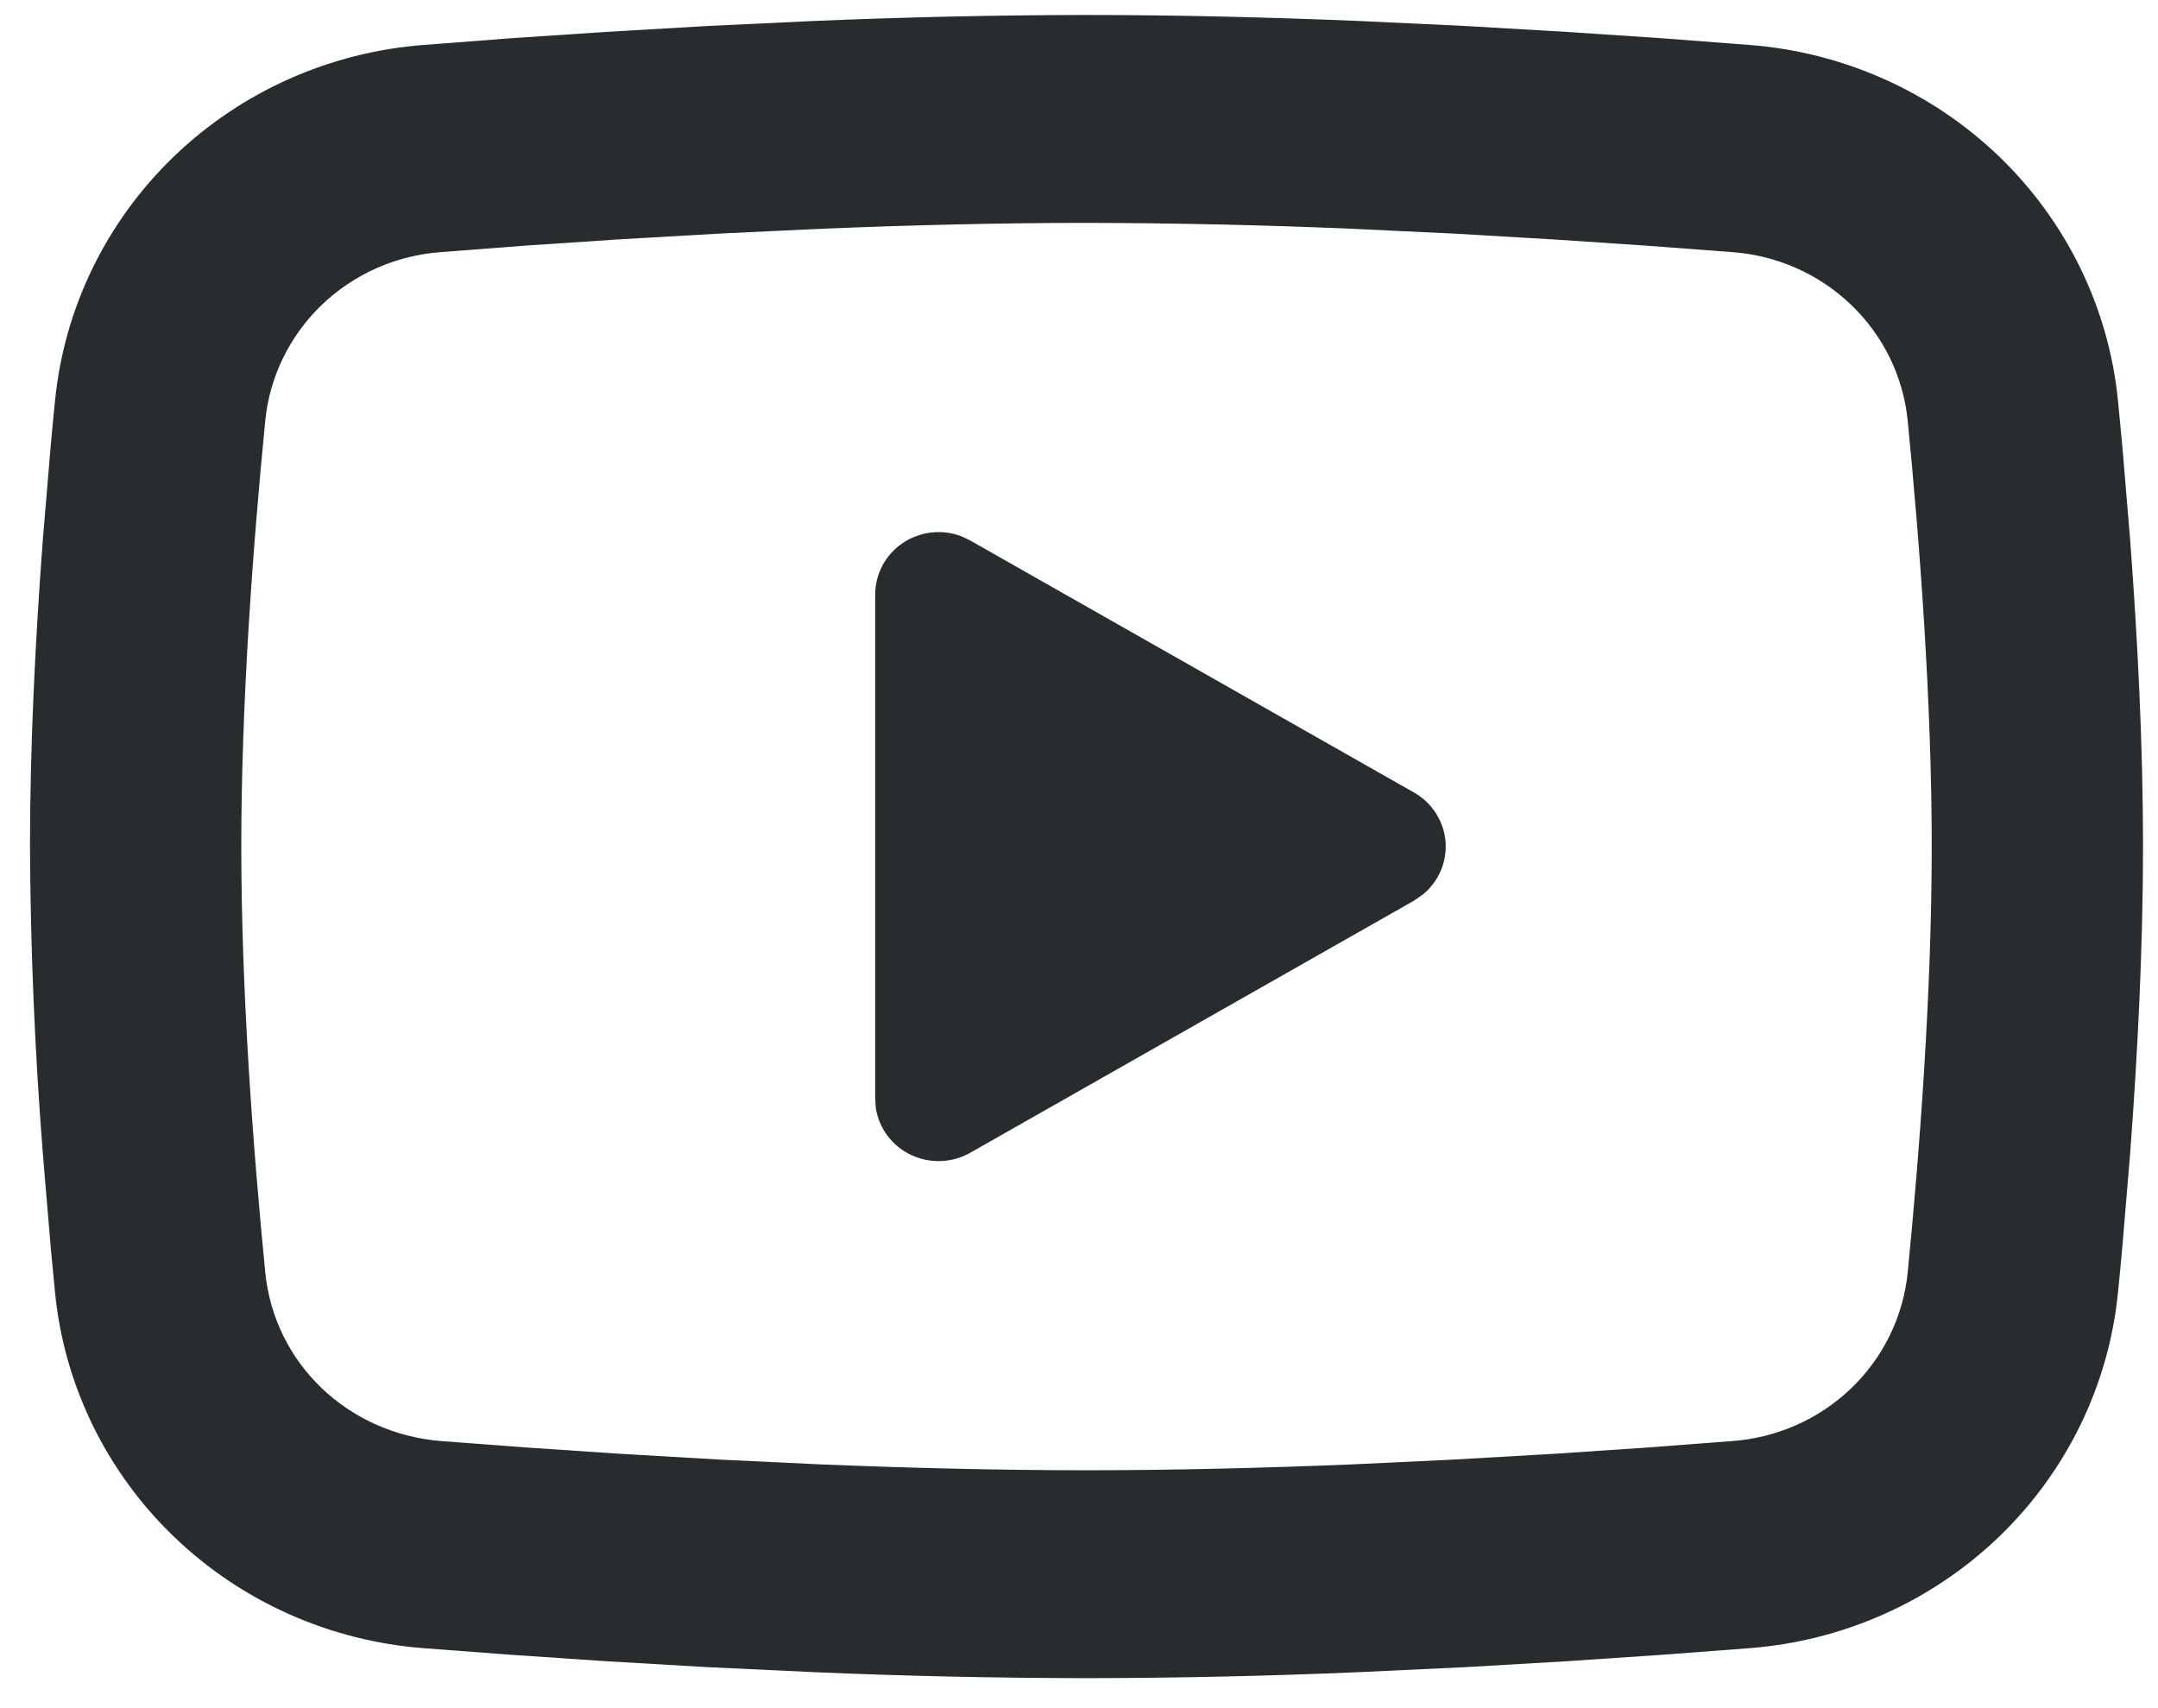 <svg width="48" height="38" viewBox="0 0 48 38" fill="none" xmlns="http://www.w3.org/2000/svg">
<path d="M24.167 0.333C26.176 0.333 28.237 0.384 30.234 0.467L32.594 0.578L34.852 0.71L36.967 0.851L38.899 0.999C40.995 1.157 42.968 2.038 44.47 3.485C45.971 4.933 46.906 6.856 47.11 8.915L47.204 9.898L47.38 12.002C47.544 14.183 47.667 16.56 47.667 18.833C47.667 21.107 47.544 23.484 47.38 25.665L47.204 27.769C47.173 28.107 47.143 28.433 47.11 28.752C46.906 30.811 45.971 32.734 44.469 34.182C42.966 35.63 40.993 36.51 38.897 36.667L36.969 36.813L34.855 36.956L32.594 37.088L30.234 37.199C28.213 37.286 26.19 37.33 24.167 37.333C22.143 37.33 20.12 37.286 18.099 37.199L15.74 37.088L13.481 36.956L11.366 36.813L9.435 36.667C7.338 36.509 5.366 35.629 3.864 34.181C2.362 32.733 1.427 30.811 1.224 28.752L1.13 27.769L0.953 25.665C0.774 23.392 0.678 21.113 0.667 18.833C0.667 16.56 0.789 14.183 0.953 12.002L1.13 9.898C1.16 9.56 1.191 9.234 1.224 8.915C1.427 6.856 2.362 4.934 3.863 3.486C5.364 2.038 7.336 1.158 9.432 0.999L11.362 0.851L13.477 0.71L15.737 0.578L18.097 0.467C20.119 0.381 22.143 0.336 24.167 0.333ZM24.167 4.958C22.228 4.958 20.233 5.009 18.292 5.088L15.993 5.197L13.787 5.324L11.714 5.462L9.815 5.608C8.817 5.678 7.877 6.093 7.16 6.78C6.443 7.467 5.997 8.381 5.9 9.361C5.625 12.157 5.367 15.637 5.367 18.833C5.367 22.029 5.625 25.509 5.9 28.305C6.1 30.322 7.726 31.89 9.815 32.059L11.714 32.202L13.787 32.341L15.993 32.47L18.292 32.579C20.233 32.657 22.228 32.708 24.167 32.708C26.105 32.708 28.101 32.657 30.042 32.579L32.34 32.47L34.547 32.343L36.619 32.204L38.518 32.059C39.516 31.989 40.457 31.574 41.173 30.887C41.89 30.2 42.336 29.285 42.433 28.305C42.708 25.509 42.967 22.029 42.967 18.833C42.967 15.637 42.708 12.157 42.433 9.361C42.336 8.381 41.89 7.467 41.173 6.78C40.457 6.093 39.516 5.678 38.518 5.608L36.619 5.465L34.547 5.326L32.34 5.197L30.042 5.088C28.084 5.005 26.126 4.962 24.167 4.958ZM19.467 13.226C19.467 12.999 19.523 12.777 19.63 12.577C19.737 12.377 19.892 12.206 20.082 12.079C20.272 11.951 20.49 11.871 20.718 11.846C20.947 11.82 21.178 11.85 21.391 11.933L21.582 12.025L31.452 17.631C31.648 17.742 31.815 17.899 31.936 18.087C32.058 18.276 32.132 18.49 32.152 18.713C32.171 18.935 32.136 19.159 32.049 19.365C31.962 19.571 31.826 19.754 31.651 19.897L31.452 20.036L21.582 25.644C21.383 25.757 21.159 25.821 20.929 25.829C20.7 25.838 20.471 25.791 20.264 25.693C20.057 25.595 19.877 25.449 19.741 25.267C19.604 25.085 19.515 24.873 19.481 24.649L19.467 24.441V13.226Z" fill="#272C2E"/>
</svg>
